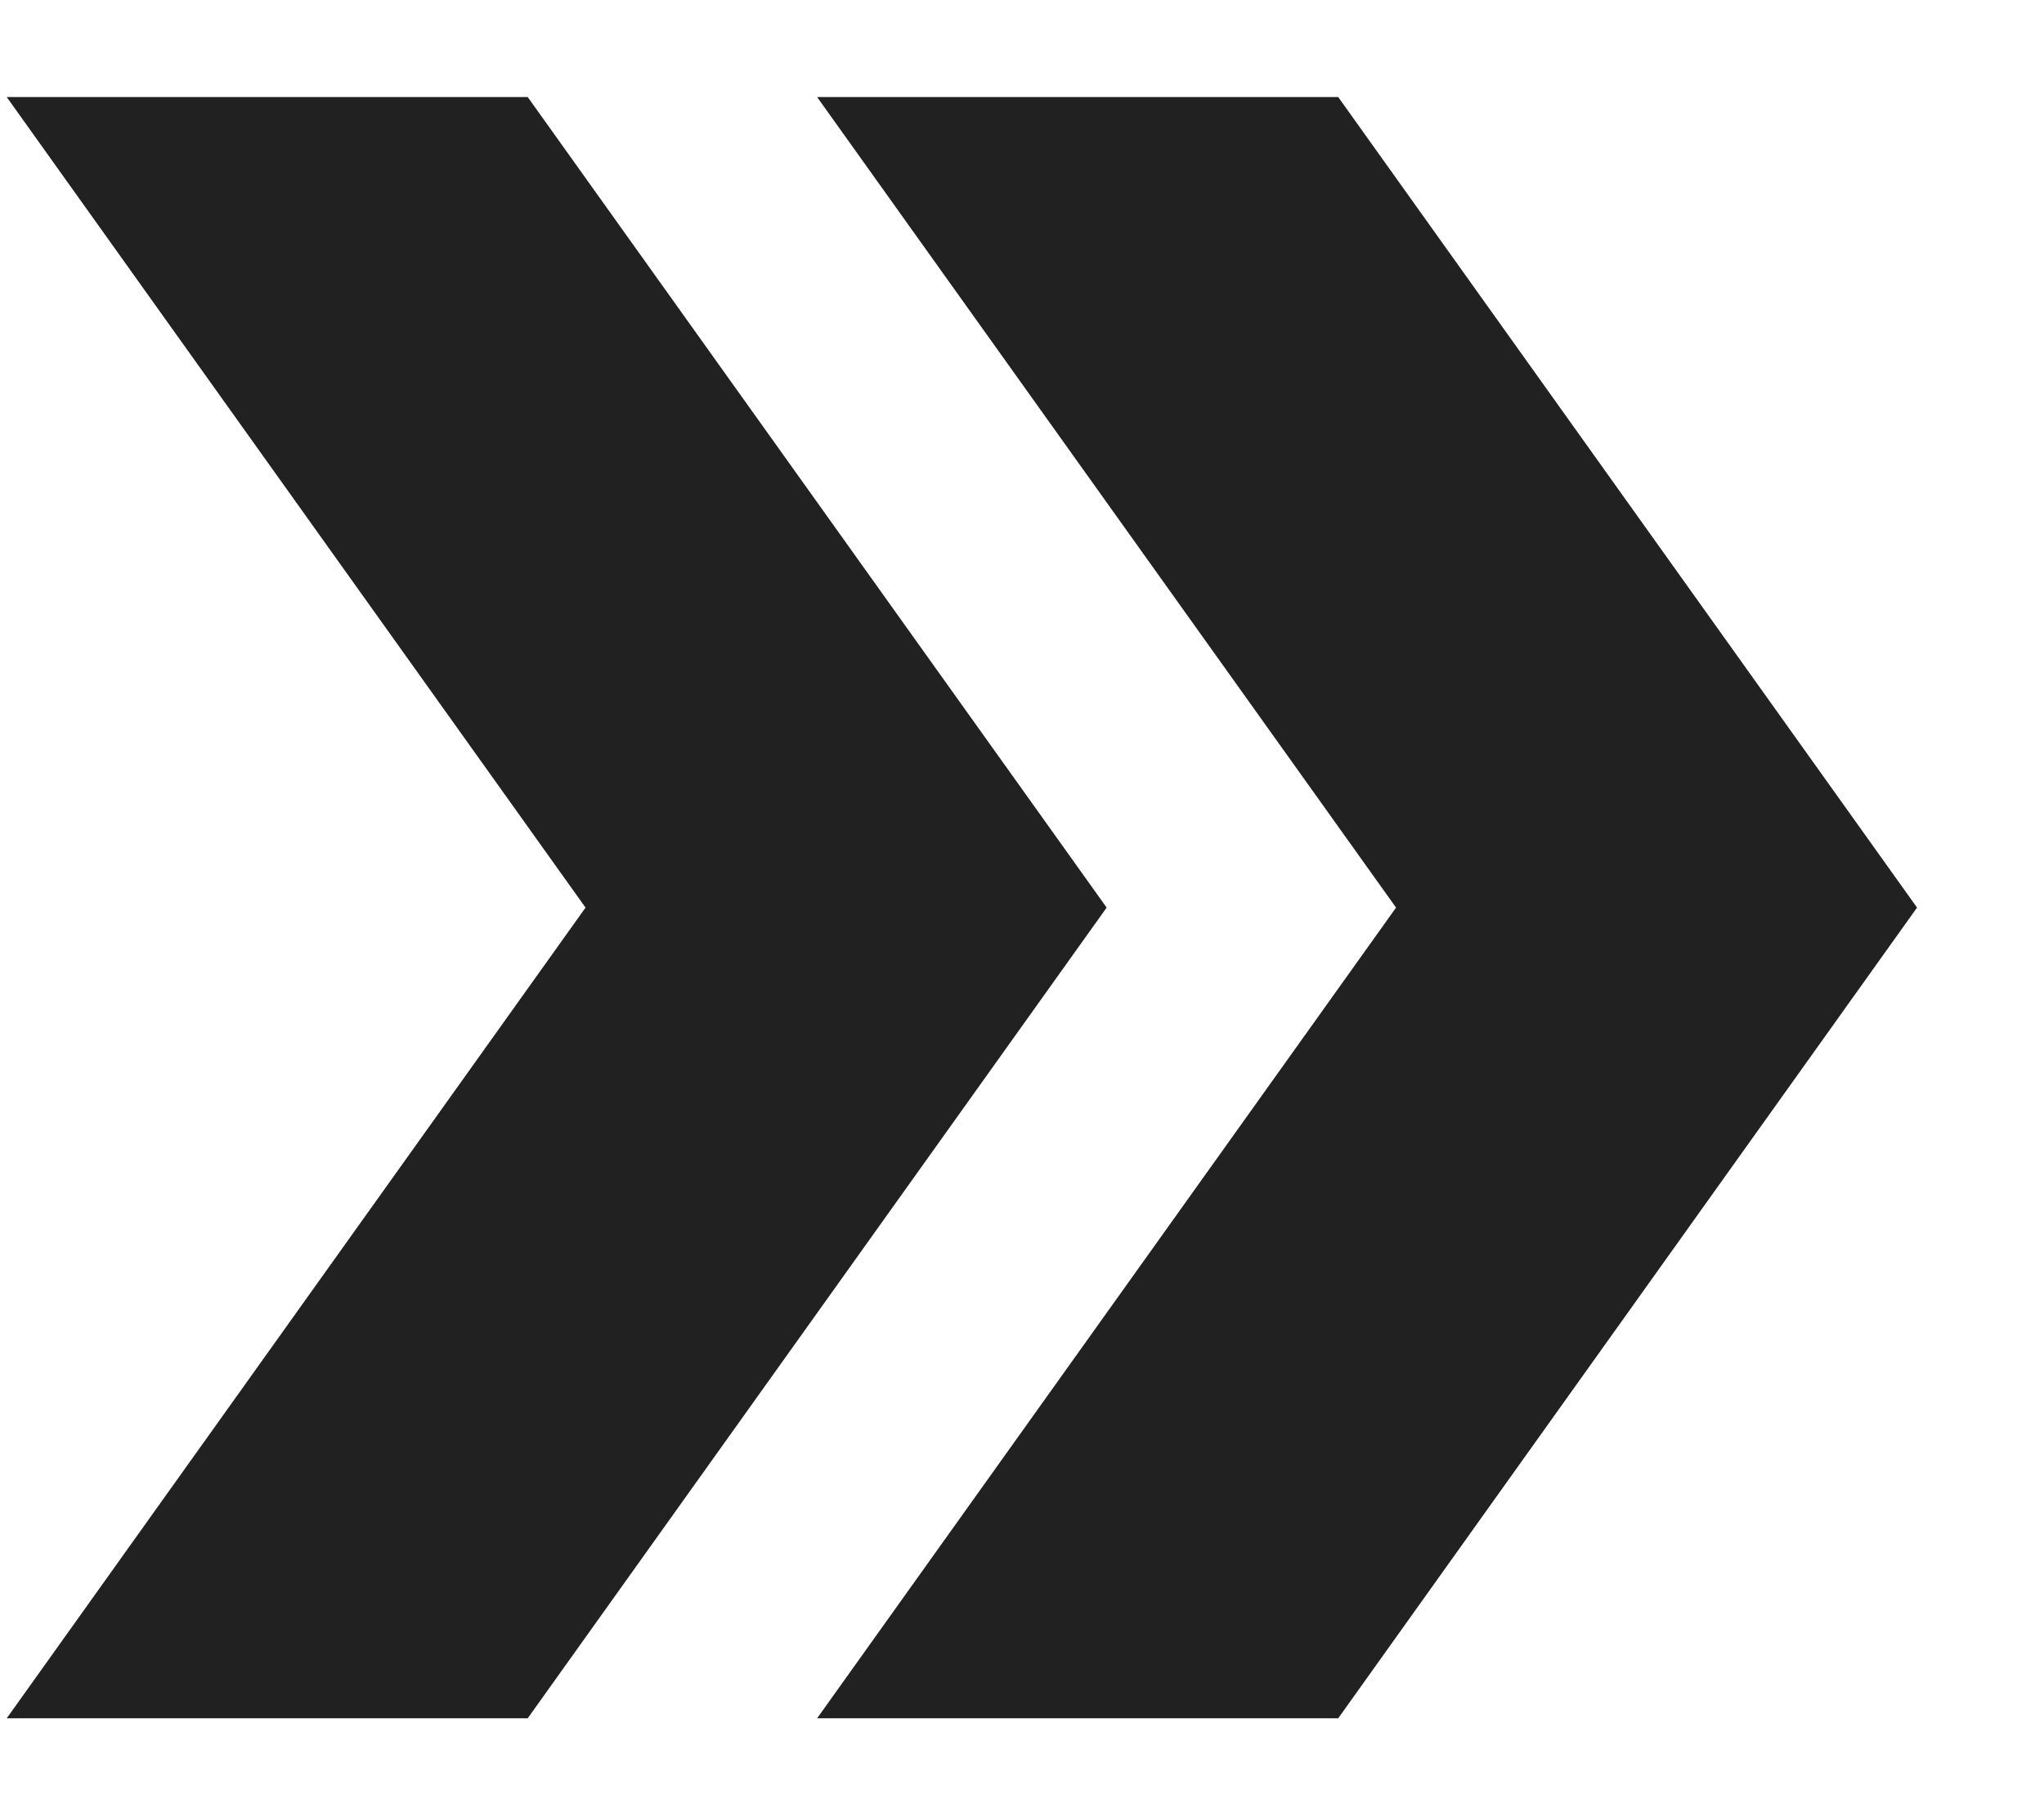 <svg width="17" height="15" viewBox="0 0 17 15" fill="none" xmlns="http://www.w3.org/2000/svg">
<g id="Group 1">
<g id="Vector" filter="url(#filter0_d_3155_807)">
<path d="M12.13 0.807H7.796L12.611 7.547L7.796 14.288H12.13L16.944 7.547L12.13 0.807Z" fill="#212121"/>
</g>
<g id="Vector_2" filter="url(#filter1_d_3155_807)">
<path d="M5.389 0.807H1.056L5.87 7.547L1.056 14.288H5.389L10.204 7.547L5.389 0.807Z" fill="#212121"/>
</g>
</g>
<defs>
<filter id="filter0_d_3155_807" x="6.796" y="0.807" width="10.148" height="13.482" filterUnits="userSpaceOnUse" color-interpolation-filters="sRGB">
<feFlood flood-opacity="0" result="BackgroundImageFix"/>
<feColorMatrix in="SourceAlpha" type="matrix" values="0 0 0 0 0 0 0 0 0 0 0 0 0 0 0 0 0 0 127 0" result="hardAlpha"/>
<feOffset dx="-1"/>
<feComposite in2="hardAlpha" operator="out"/>
<feColorMatrix type="matrix" values="0 0 0 0 0.102 0 0 0 0 0.404 0 0 0 0 0.204 0 0 0 1 0"/>
<feBlend mode="normal" in2="BackgroundImageFix" result="effect1_dropShadow_3155_807"/>
<feBlend mode="normal" in="SourceGraphic" in2="effect1_dropShadow_3155_807" result="shape"/>
</filter>
<filter id="filter1_d_3155_807" x="0.056" y="0.807" width="10.148" height="13.482" filterUnits="userSpaceOnUse" color-interpolation-filters="sRGB">
<feFlood flood-opacity="0" result="BackgroundImageFix"/>
<feColorMatrix in="SourceAlpha" type="matrix" values="0 0 0 0 0 0 0 0 0 0 0 0 0 0 0 0 0 0 127 0" result="hardAlpha"/>
<feOffset dx="-1"/>
<feComposite in2="hardAlpha" operator="out"/>
<feColorMatrix type="matrix" values="0 0 0 0 0.102 0 0 0 0 0.404 0 0 0 0 0.204 0 0 0 1 0"/>
<feBlend mode="normal" in2="BackgroundImageFix" result="effect1_dropShadow_3155_807"/>
<feBlend mode="normal" in="SourceGraphic" in2="effect1_dropShadow_3155_807" result="shape"/>
</filter>
</defs>
</svg>
